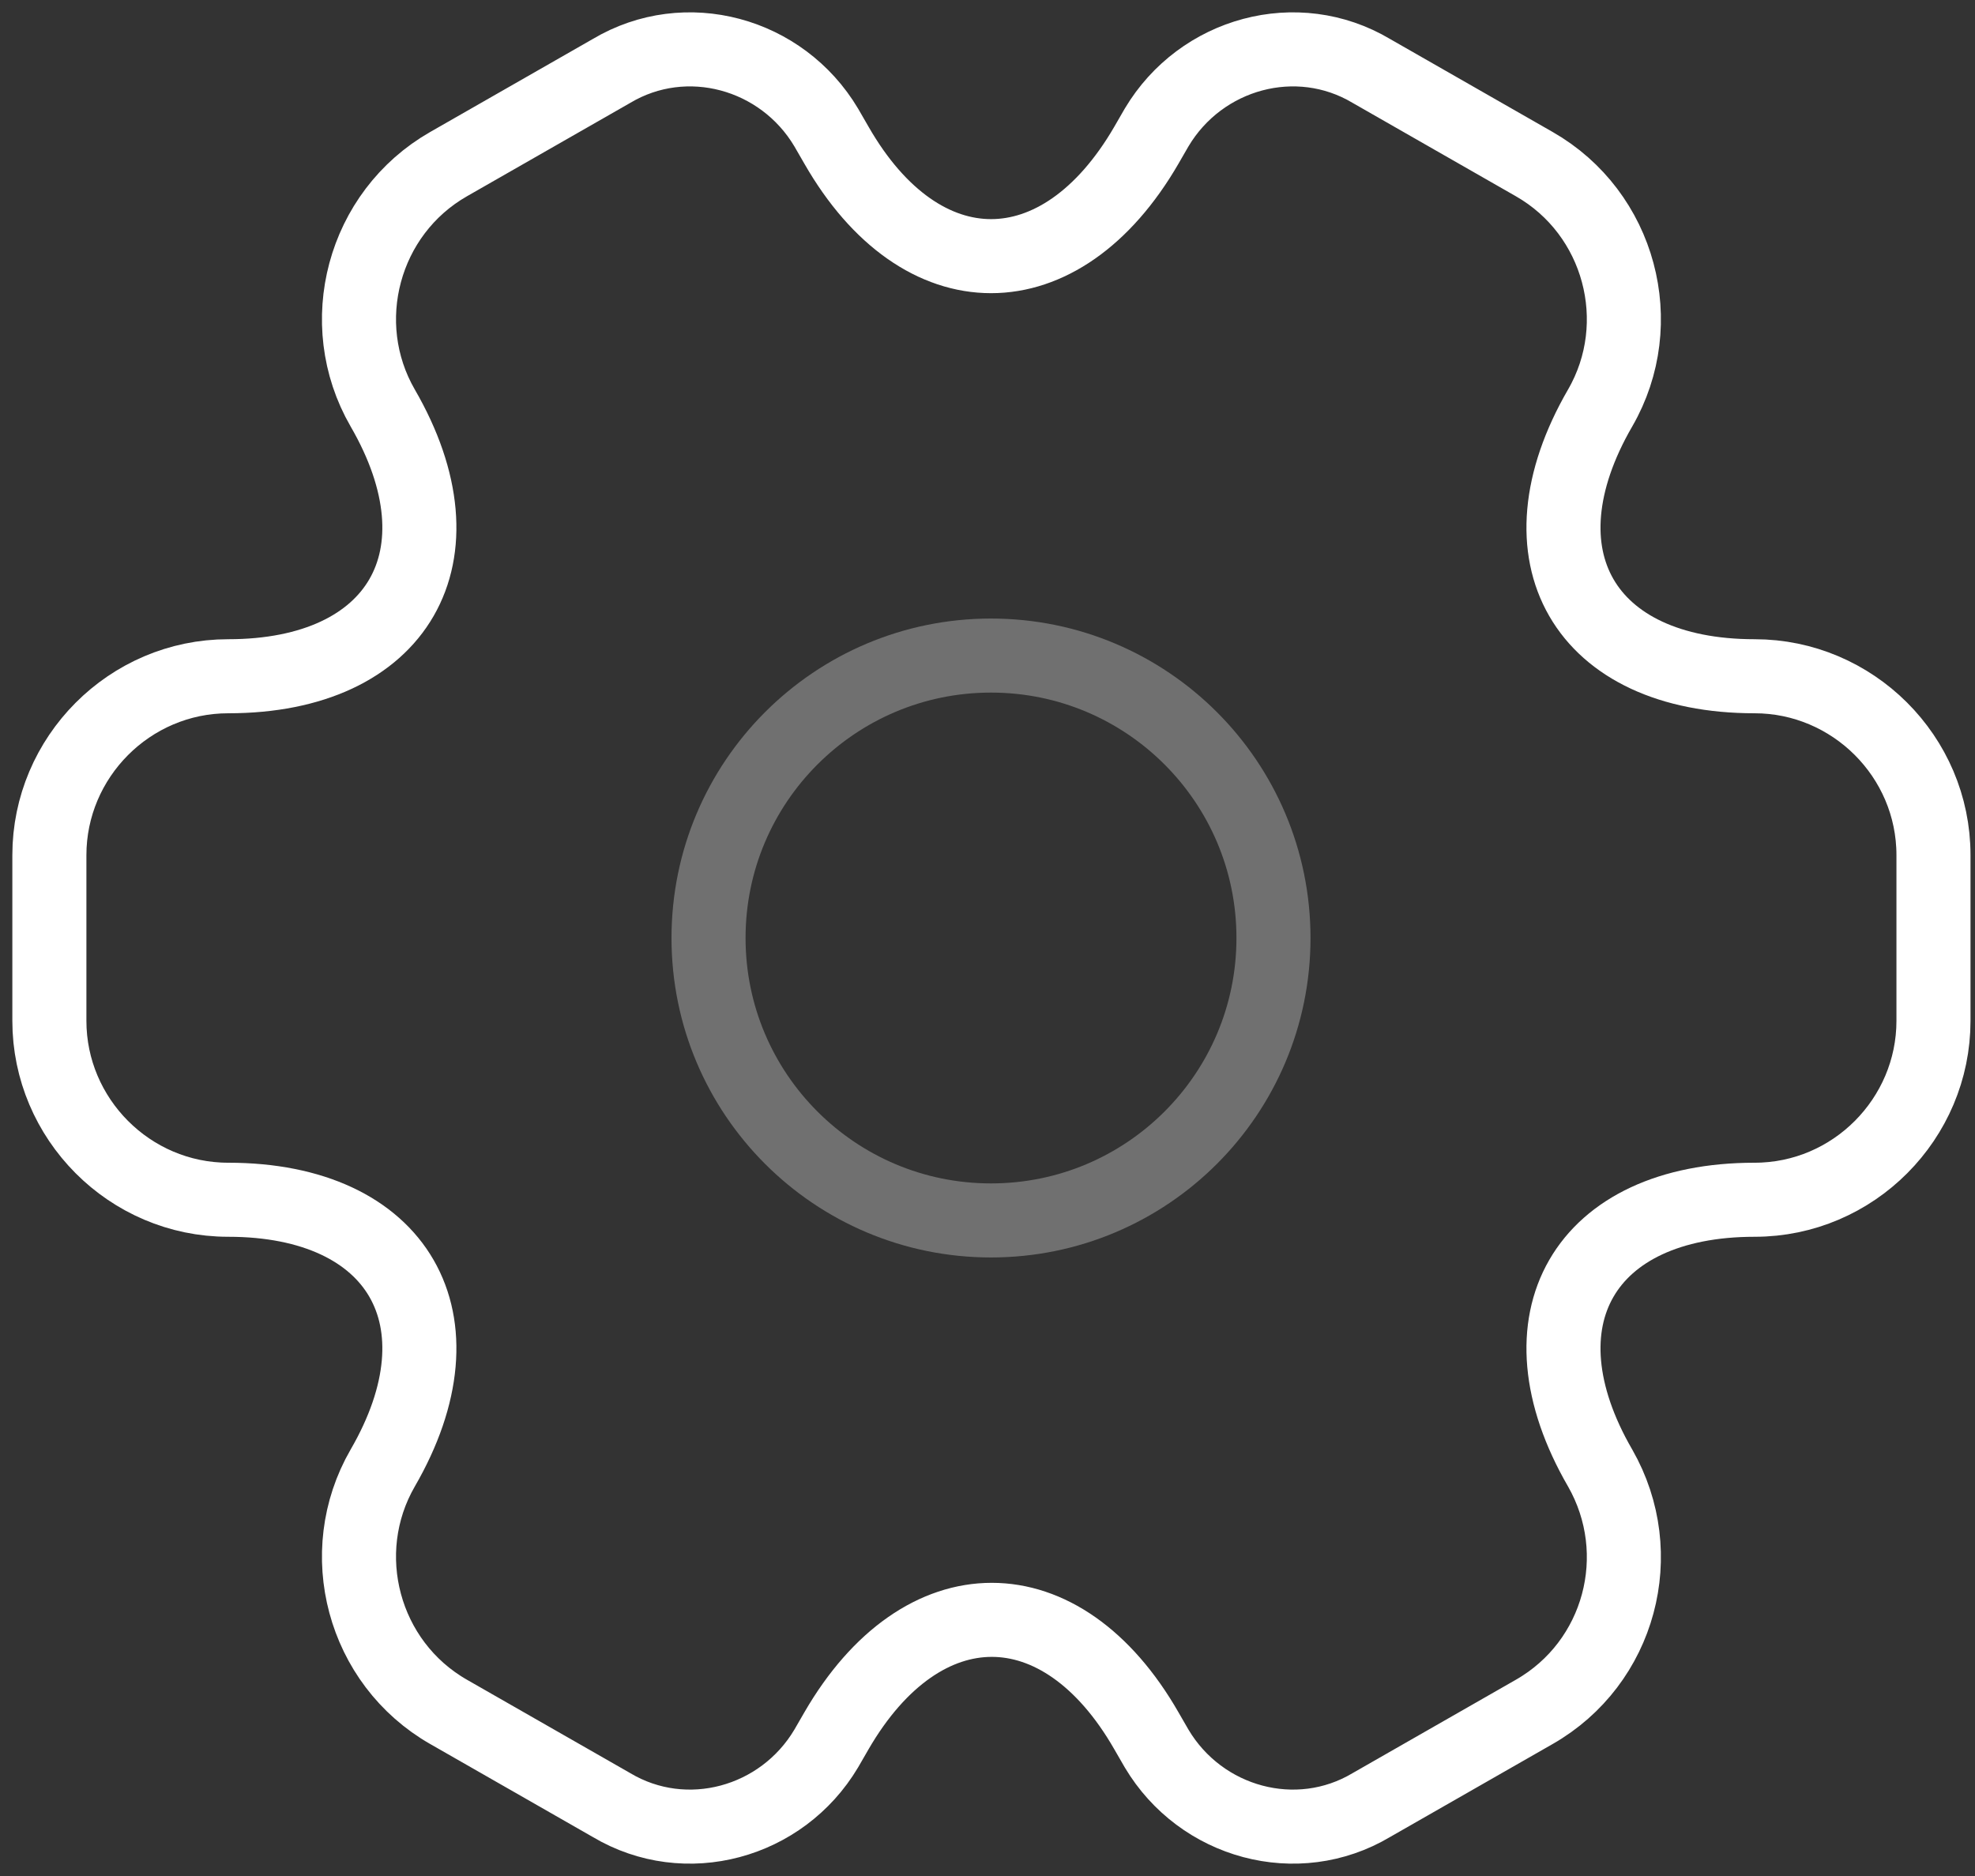 <svg width="40" height="38" viewBox="0 0 40 38" fill="none" xmlns="http://www.w3.org/2000/svg">
<rect x="0" y="0" width="40" height="38" fill="#333333" stroke="none"/>
<path opacity="0.3" d="M20.071 24.721C23.23 24.721 25.792 22.16 25.792 19C25.792 15.841 23.23 13.279 20.071 13.279C16.911 13.279 14.35 15.841 14.35 19C14.35 22.16 16.911 24.721 20.071 24.721Z" stroke="white" stroke-width="1.5" stroke-miterlimit="10" stroke-linecap="round" stroke-linejoin="round"/>
<path d="M1 20.678V17.322C1 15.339 2.621 13.698 4.623 13.698C8.075 13.698 9.486 11.258 7.751 8.264C6.759 6.547 7.35 4.316 9.086 3.324L12.385 1.437C13.891 0.54 15.836 1.074 16.733 2.581L16.942 2.943C18.659 5.937 21.481 5.937 23.217 2.943L23.426 2.581C24.323 1.074 26.268 0.54 27.774 1.437L31.073 3.324C32.809 4.316 33.4 6.547 32.408 8.264C30.673 11.258 32.084 13.698 35.536 13.698C37.519 13.698 39.159 15.319 39.159 17.322V20.678C39.159 22.661 37.538 24.302 35.536 24.302C32.084 24.302 30.673 26.742 32.408 29.736C33.4 31.472 32.809 33.684 31.073 34.676L27.774 36.563C26.268 37.46 24.323 36.926 23.426 35.419L23.217 35.057C21.5 32.063 18.678 32.063 16.942 35.057L16.733 35.419C15.836 36.926 13.891 37.46 12.385 36.563L9.086 34.676C7.35 33.684 6.759 31.453 7.751 29.736C9.486 26.742 8.075 24.302 4.623 24.302C2.621 24.302 1 22.661 1 20.678Z" stroke="white" stroke-width="1.5" stroke-miterlimit="10" stroke-linecap="round" stroke-linejoin="round"/>
</svg>
